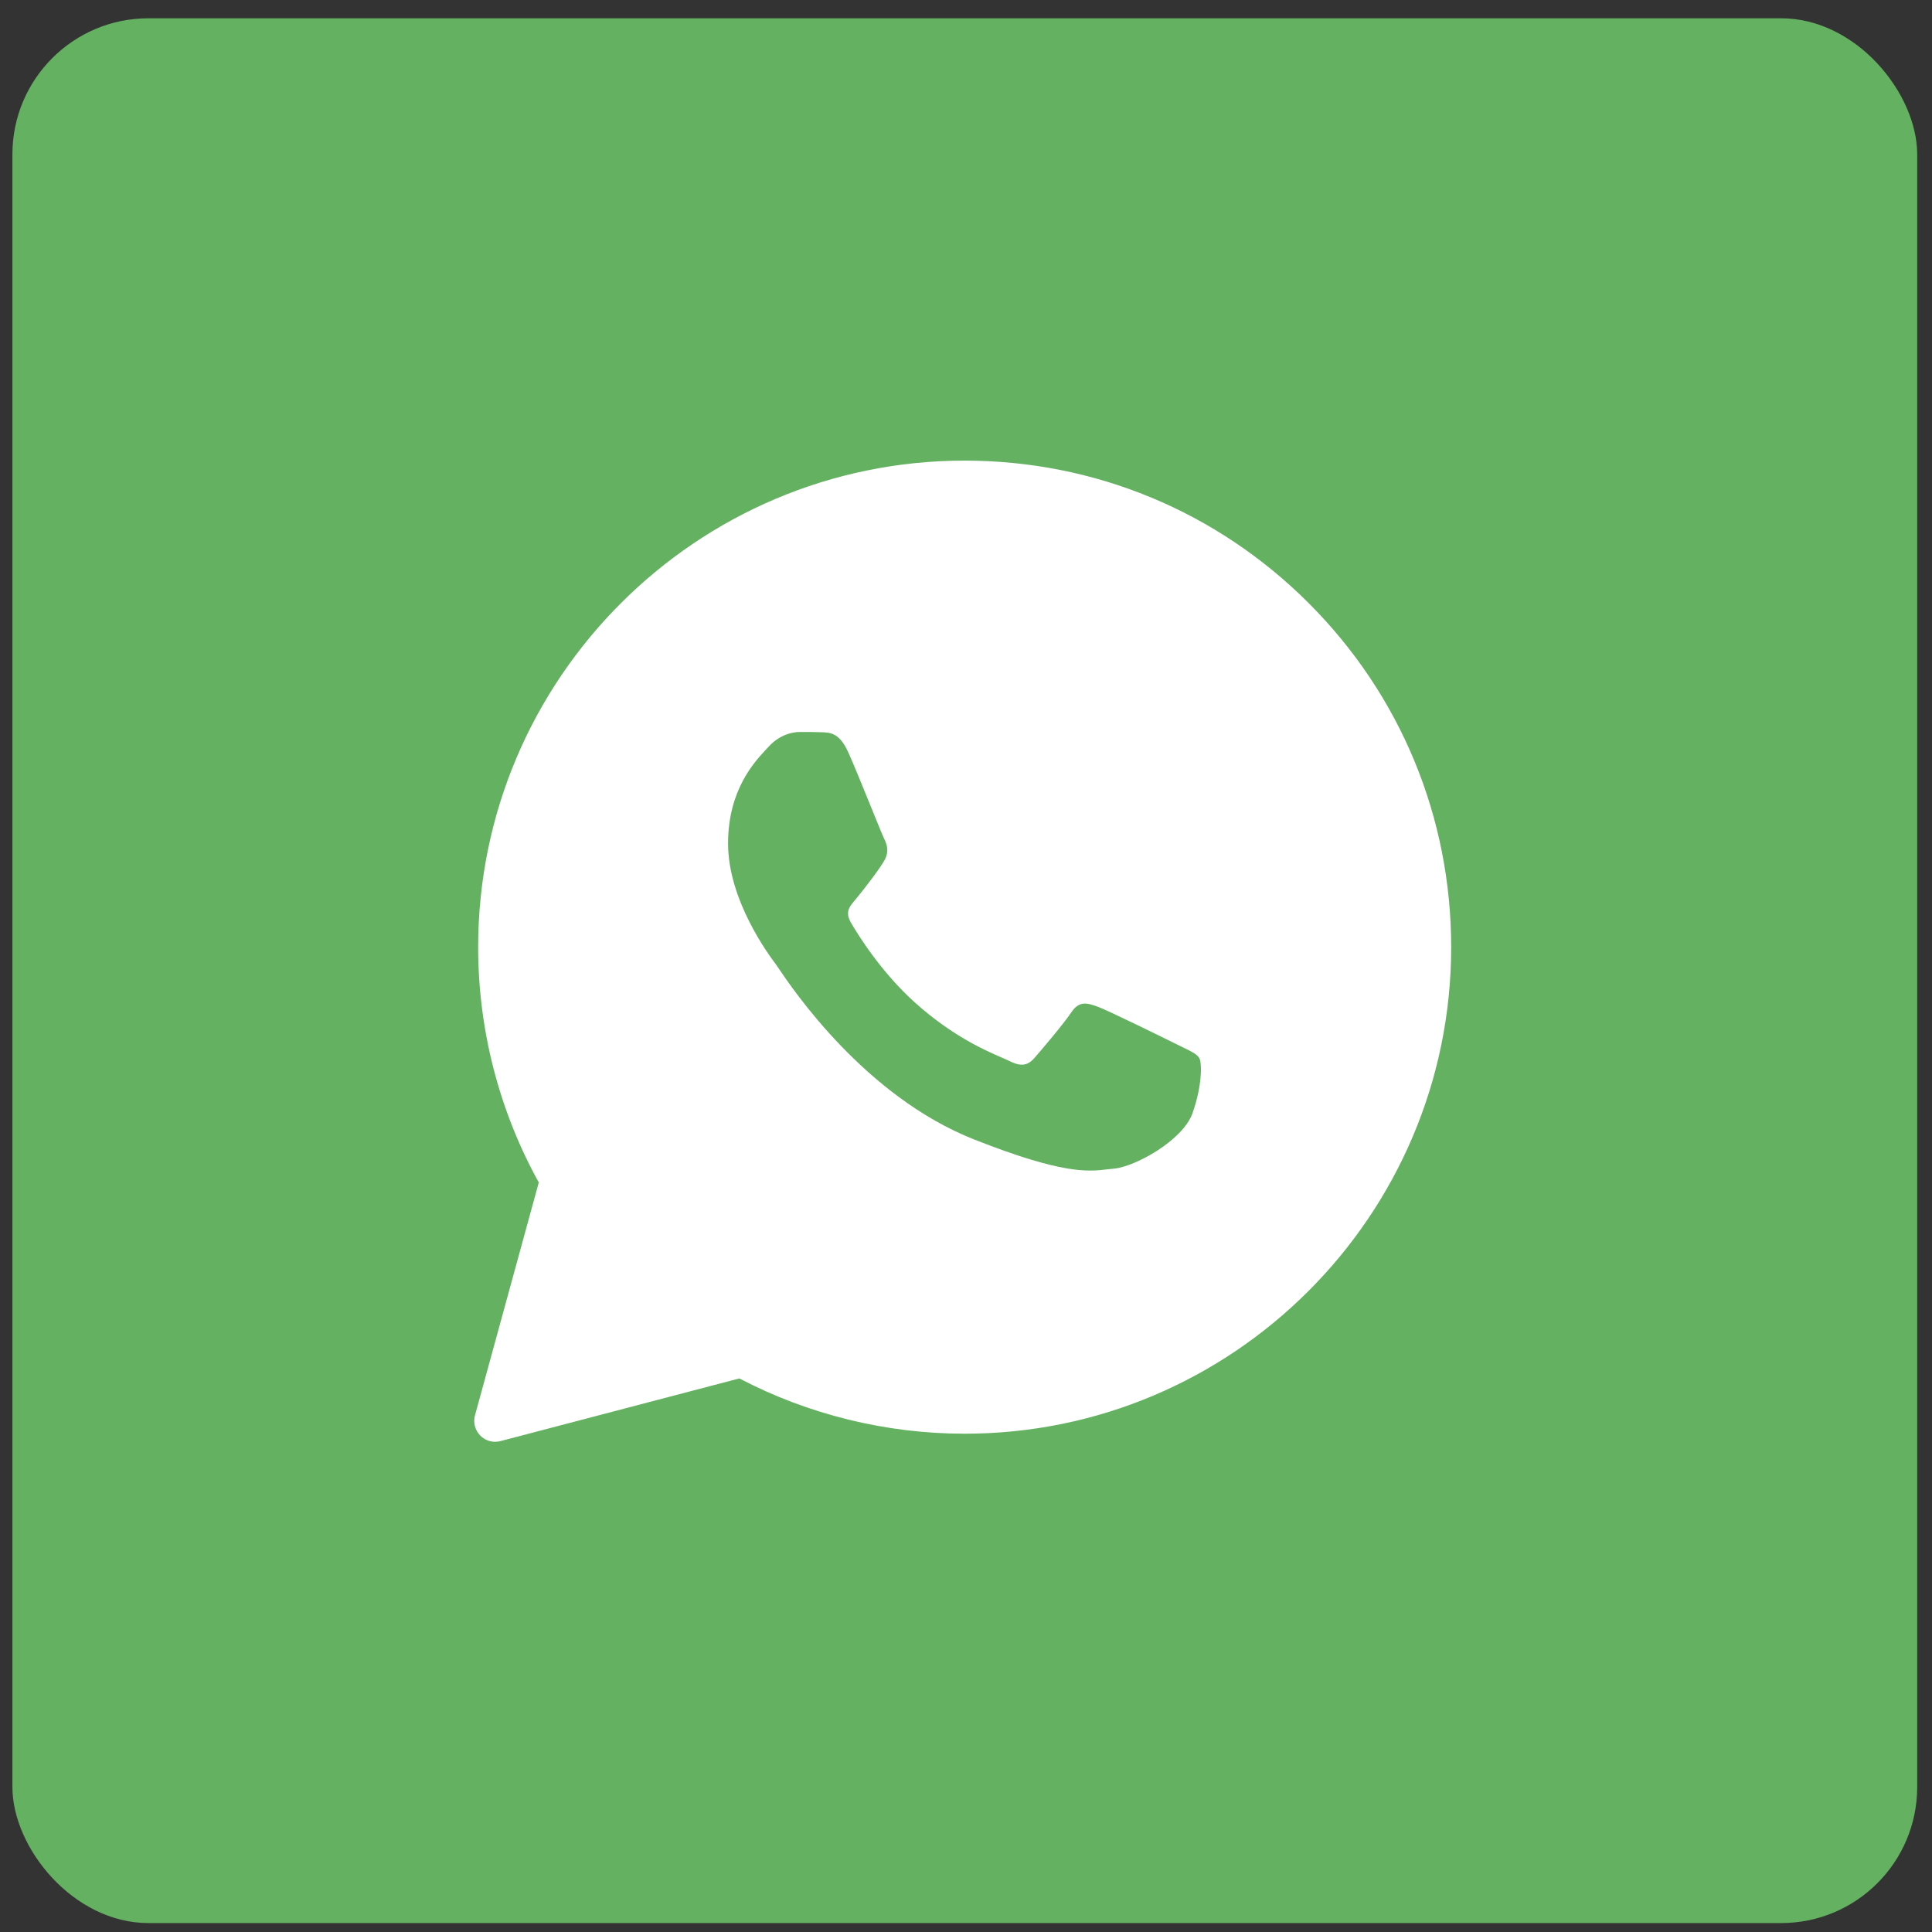 <svg width="71" height="71" viewBox="0 0 71 71" fill="none" xmlns="http://www.w3.org/2000/svg">
	<rect x="0" y="0" width="71" height="71" fill="#333333" stroke="none"/>
	<rect x="0.456" y="0.672" width="70" height="70" rx="5" fill="#64B161"/>
	<path d="M17.65 52.757C17.796 52.904 17.993 52.985 18.195 52.985C18.26 52.985 18.326 52.976 18.39 52.96L27.17 50.657C29.711 51.986 32.565 52.687 35.443 52.688H35.451C45.305 52.688 53.325 44.67 53.33 34.814C53.331 30.038 51.473 25.547 48.098 22.169C44.722 18.791 40.231 16.929 35.451 16.927C25.596 16.927 17.576 24.945 17.572 34.8C17.571 37.831 18.34 40.816 19.8 43.455L17.455 52.015C17.383 52.279 17.457 52.562 17.65 52.757ZM30.212 26.91C30.516 26.922 30.854 26.936 31.174 27.648C31.392 28.134 31.758 29.036 32.051 29.758C32.269 30.294 32.446 30.731 32.492 30.822C32.599 31.036 32.67 31.286 32.527 31.571C32.385 31.856 31.805 32.613 31.459 33.033C31.44 33.056 31.422 33.078 31.403 33.1C31.224 33.309 31.046 33.519 31.271 33.906C31.52 34.334 32.379 35.733 33.65 36.867C35.016 38.084 36.202 38.599 36.804 38.861C36.922 38.912 37.018 38.953 37.088 38.989C37.515 39.203 37.765 39.167 38.014 38.881C38.264 38.596 39.083 37.633 39.368 37.206C39.653 36.778 39.938 36.849 40.33 36.991C40.722 37.134 42.824 38.169 43.252 38.382C43.335 38.424 43.413 38.462 43.485 38.496C43.783 38.64 43.985 38.738 44.071 38.881C44.178 39.06 44.178 39.916 43.822 40.914C43.465 41.912 41.72 42.876 40.936 42.947C40.86 42.954 40.785 42.962 40.708 42.971C39.984 43.057 39.069 43.164 35.805 41.877C31.788 40.293 29.139 36.366 28.593 35.556C28.548 35.49 28.518 35.444 28.502 35.423L28.497 35.417C28.268 35.111 26.756 33.091 26.756 31C26.756 29.031 27.724 27.999 28.169 27.524C28.199 27.492 28.227 27.462 28.252 27.435C28.644 27.007 29.107 26.9 29.392 26.9L29.432 26.9C29.703 26.9 29.974 26.9 30.212 26.91Z" fill="white"/>
</svg>
